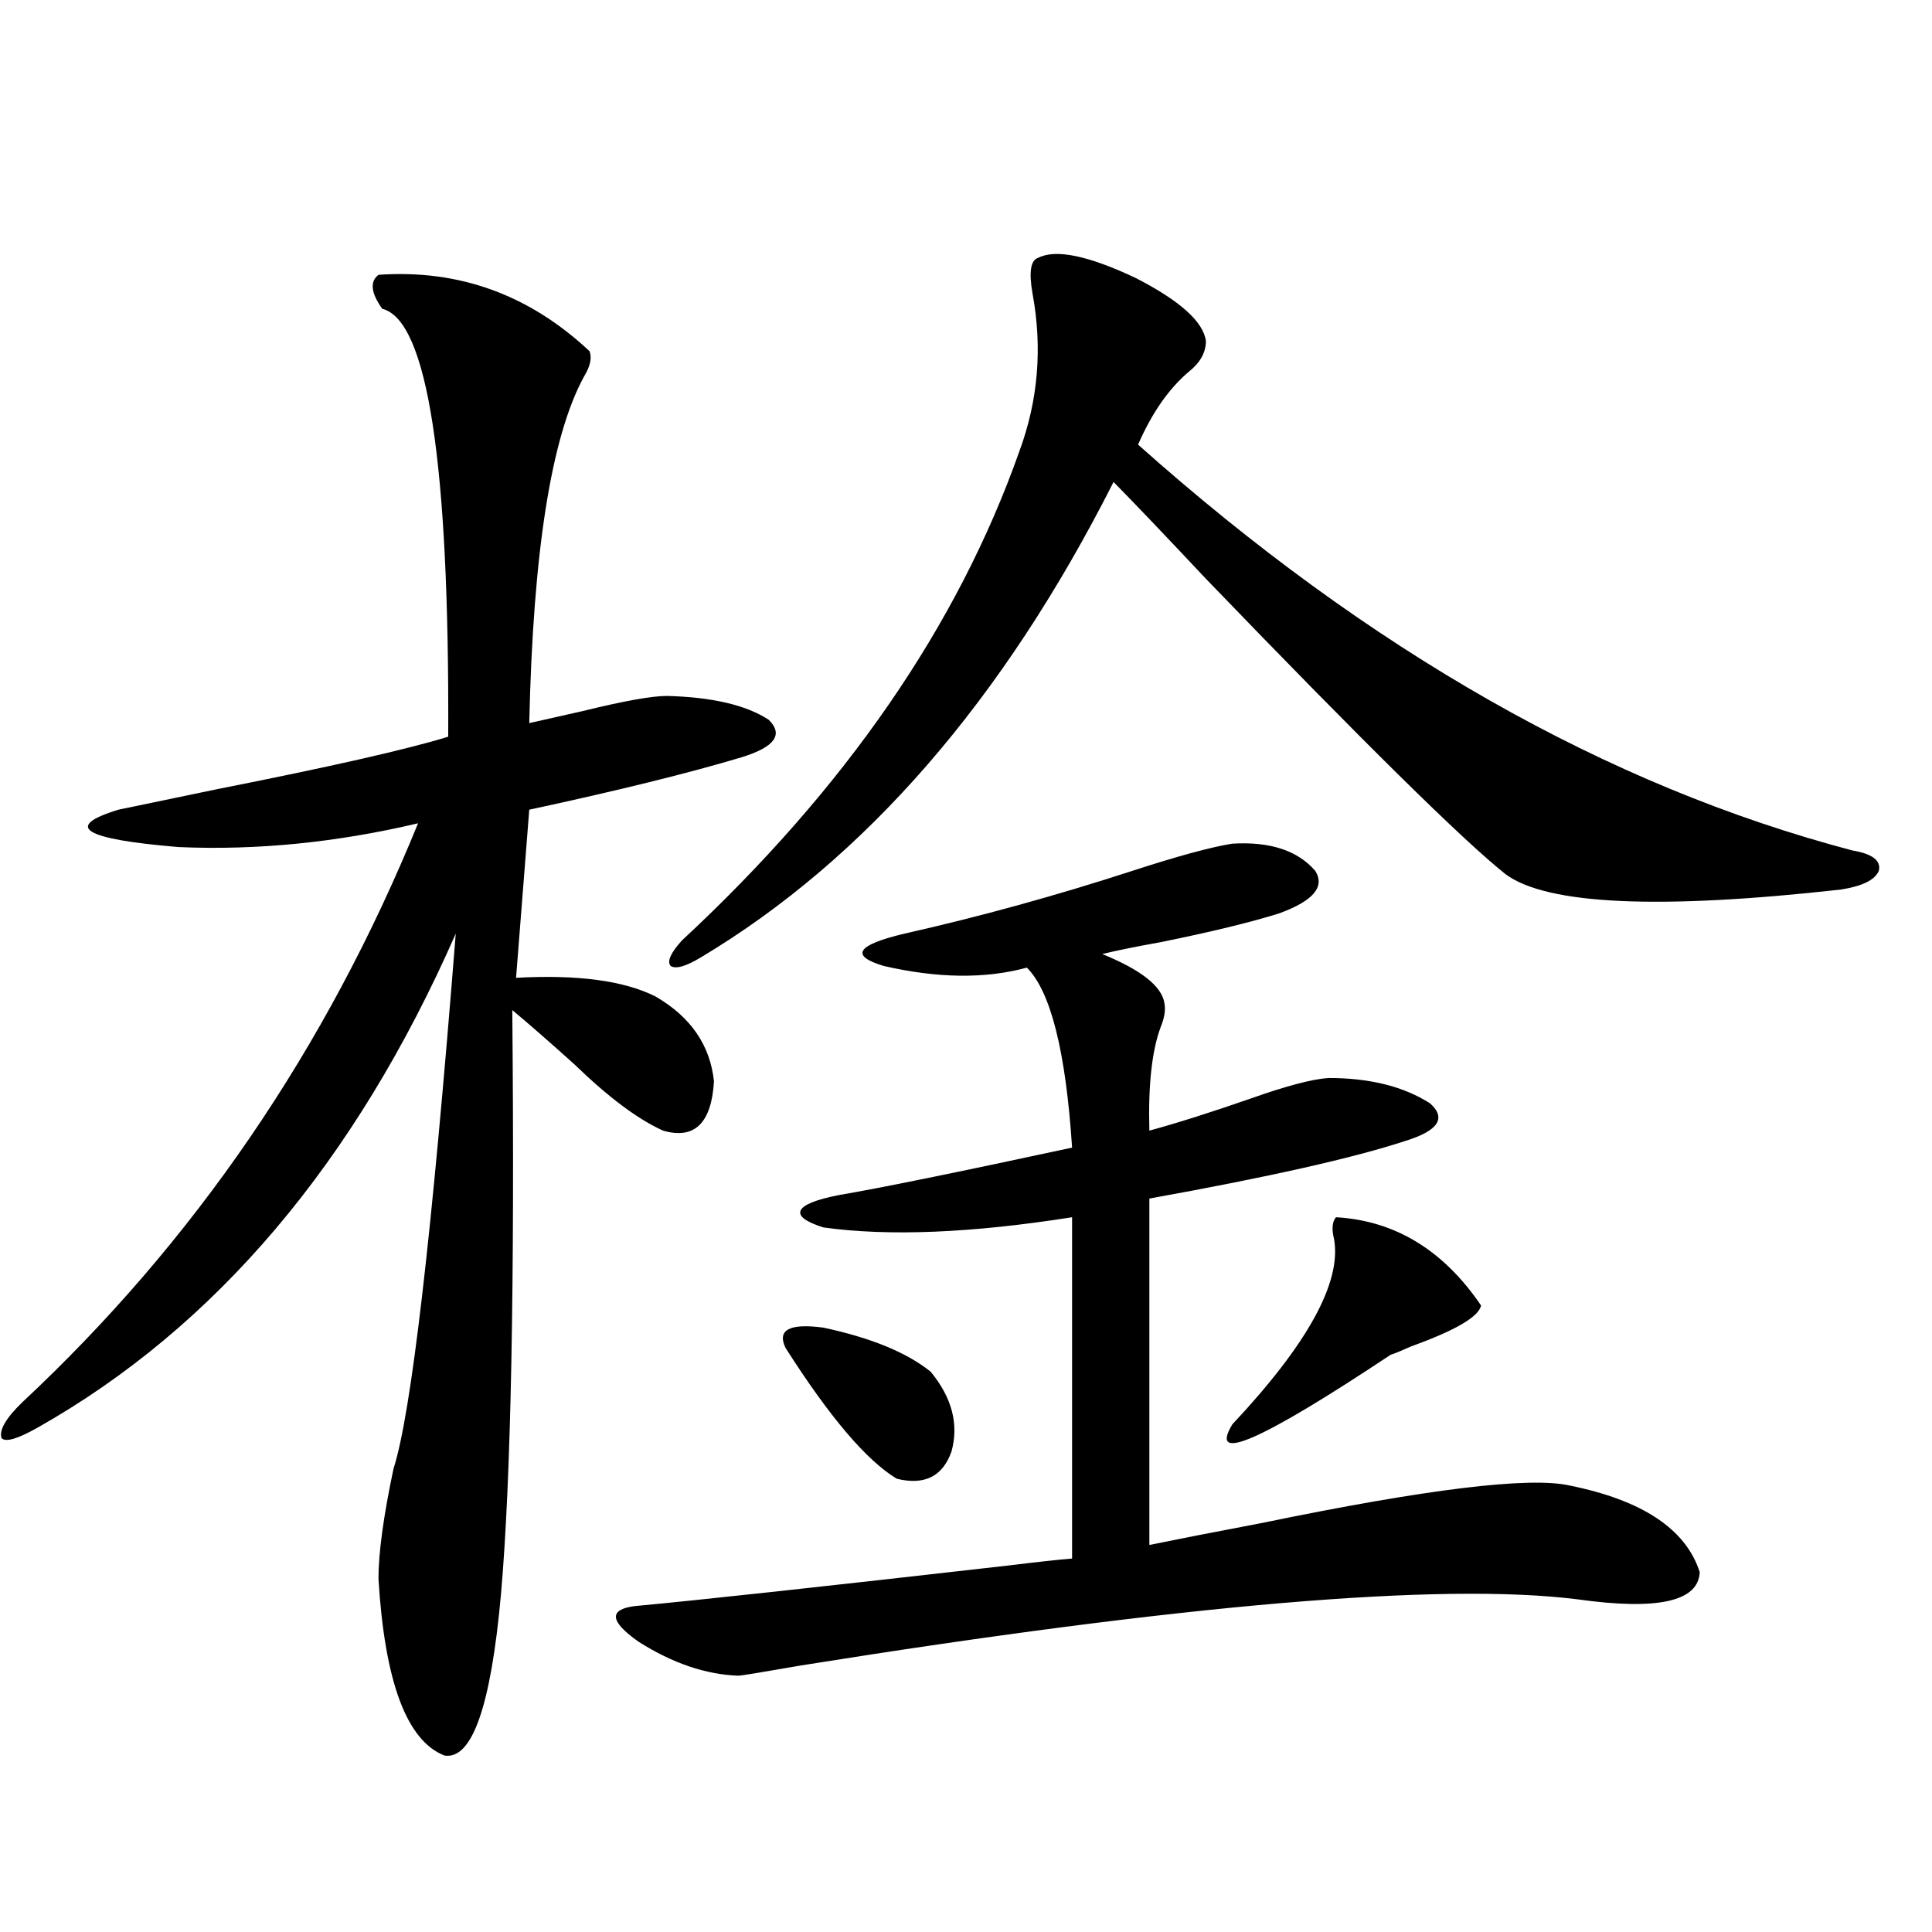 <?xml version="1.0" encoding="utf-8"?>
<!-- Generator: Adobe Illustrator 16.0.0, SVG Export Plug-In . SVG Version: 6.00 Build 0)  -->
<!DOCTYPE svg PUBLIC "-//W3C//DTD SVG 1.1//EN" "http://www.w3.org/Graphics/SVG/1.1/DTD/svg11.dtd">
<svg version="1.1" id="图层_1" xmlns="http://www.w3.org/2000/svg" xmlns:xlink="http://www.w3.org/1999/xlink" x="0px" y="0px"
	 width="1000px" height="1000px" viewBox="0 0 1000 1000" enable-background="new 0 0 1000 1000" xml:space="preserve">
<path d="M195.897,142.246c41.615-2.925,78.047,10.259,109.266,39.551c1.296,3.516,0.32,7.91-2.927,13.184
	c-16.92,31.063-26.341,90.829-28.292,179.297c5.198-1.167,14.299-3.214,27.316-6.152c21.463-5.273,36.097-7.91,43.901-7.91
	c23.414,0.591,40.975,4.696,52.682,12.305c7.805,7.622,3.247,14.063-13.658,19.336c-27.316,8.212-64.068,17.29-110.241,27.246
	l-6.829,87.012c31.859-1.758,55.929,1.47,72.193,9.668c18.201,10.547,28.292,25.2,30.243,43.945
	c-1.311,21.685-10.091,30.185-26.341,25.488c-13.018-5.851-28.292-17.276-45.853-34.277c-13.018-11.714-23.749-21.094-32.194-28.125
	c1.296,142.383-0.655,243.169-5.854,302.344c-5.213,58.008-14.969,85.831-29.268,83.496c-19.512-7.622-30.898-38.095-34.146-91.406
	c0-13.472,2.592-32.52,7.805-57.129c9.101-28.125,19.832-120.41,32.194-276.855C183.855,601.626,111.662,686.88,19.316,739.023
	c-10.411,5.864-16.585,7.622-18.536,5.273c-1.311-4.093,2.271-10.245,10.731-18.457c89.099-83.194,157.39-183.101,204.873-299.707
	c-42.285,9.97-83.58,14.063-123.899,12.305c-49.435-4.093-59.846-10.547-31.219-19.336c8.445-1.758,25.365-5.273,50.73-10.547
	c59.176-11.714,99.175-20.792,119.997-27.246c0.641-141.792-10.731-215.62-34.146-221.484
	C191.995,151.626,191.34,145.762,195.897,142.246z M637.838,436.68c19.512-1.167,33.811,3.516,42.926,14.063
	c5.198,8.212-0.976,15.532-18.536,21.973c-14.969,4.696-35.456,9.668-61.462,14.941c-13.018,2.349-23.094,4.395-30.243,6.152
	c20.152,8.212,30.884,16.699,32.194,25.488c0.641,3.516,0,7.622-1.951,12.305c-4.558,12.305-6.509,30.185-5.854,53.613
	c14.954-4.093,32.515-9.668,52.682-16.699c18.201-6.44,31.539-9.956,39.999-10.547c21.463,0,39.023,4.395,52.682,13.184
	c8.445,7.622,4.223,14.063-12.683,19.336c-26.676,8.789-70.897,18.759-132.68,29.883v179.297
	c14.299-2.925,33.811-6.729,58.535-11.426c85.196-17.578,138.198-24.019,159.021-19.336c37.713,7.622,60.151,22.563,67.315,44.824
	c-0.655,15.229-21.798,19.913-63.413,14.063c-70.242-8.789-204.232,2.637-401.941,34.277c-20.167,3.516-30.898,5.273-32.194,5.273
	c-16.92-0.591-34.146-6.454-51.706-17.578c-14.969-10.547-15.609-16.699-1.951-18.457c31.859-2.938,96.583-9.97,194.142-21.094
	c14.299-1.758,25.03-2.925,32.194-3.516v-176.66c-52.041,8.212-94.967,9.97-128.777,5.273c-9.115-2.925-13.018-5.851-11.707-8.789
	c1.296-2.925,7.805-5.562,19.512-7.91c20.808-3.516,61.127-11.714,120.973-24.609c-3.262-49.796-11.066-80.859-23.414-93.164
	c-21.463,5.864-46.188,5.575-74.145-0.879c-17.561-5.273-13.993-10.835,10.731-16.699c39.023-8.789,78.367-19.624,118.046-32.52
	C609.546,443.134,626.771,438.438,637.838,436.68z M537.353,133.457c9.101-4.683,26.006-1.167,50.73,10.547
	c22.759,11.728,34.786,22.563,36.097,32.52c0,5.864-2.927,11.138-8.78,15.82c-10.411,8.789-19.191,21.396-26.341,37.793
	c119.662,106.649,242.921,176.66,369.747,210.059c10.396,1.758,14.954,5.273,13.658,10.547c-1.951,4.696-8.46,7.91-19.512,9.668
	c-94.312,10.547-152.191,7.91-173.654-7.91c-22.118-17.578-73.824-68.555-155.118-152.93
	c-21.463-22.852-37.407-39.551-47.804-50.098C519.137,362.563,447.919,444.59,362.723,495.566
	c-7.805,4.696-13.018,6.152-15.609,4.395c-1.951-2.335,0-6.729,5.854-13.184c84.541-78.511,142.756-162.886,174.63-253.125
	c9.756-26.367,12.027-53.613,6.829-81.738C532.475,140.79,533.45,134.638,537.353,133.457z M406.624,697.715
	c-4.558-9.366,1.951-12.882,19.512-10.547c24.71,5.273,43.246,12.896,55.608,22.852c11.052,13.485,14.634,27.246,10.731,41.309
	c-4.558,12.896-13.993,17.578-28.292,14.063C448.574,756.024,429.383,733.462,406.624,697.715z M691.495,630.039
	c30.563,1.758,55.608,17.001,75.12,45.703c-1.311,5.864-13.338,12.896-36.097,21.094c-5.213,2.349-8.78,3.817-10.731,4.395
	c-66.995,44.536-94.312,56.552-81.949,36.035c39.023-41.597,56.584-73.526,52.682-95.801
	C689.209,636.191,689.544,632.388,691.495,630.039z"/>
</svg>

